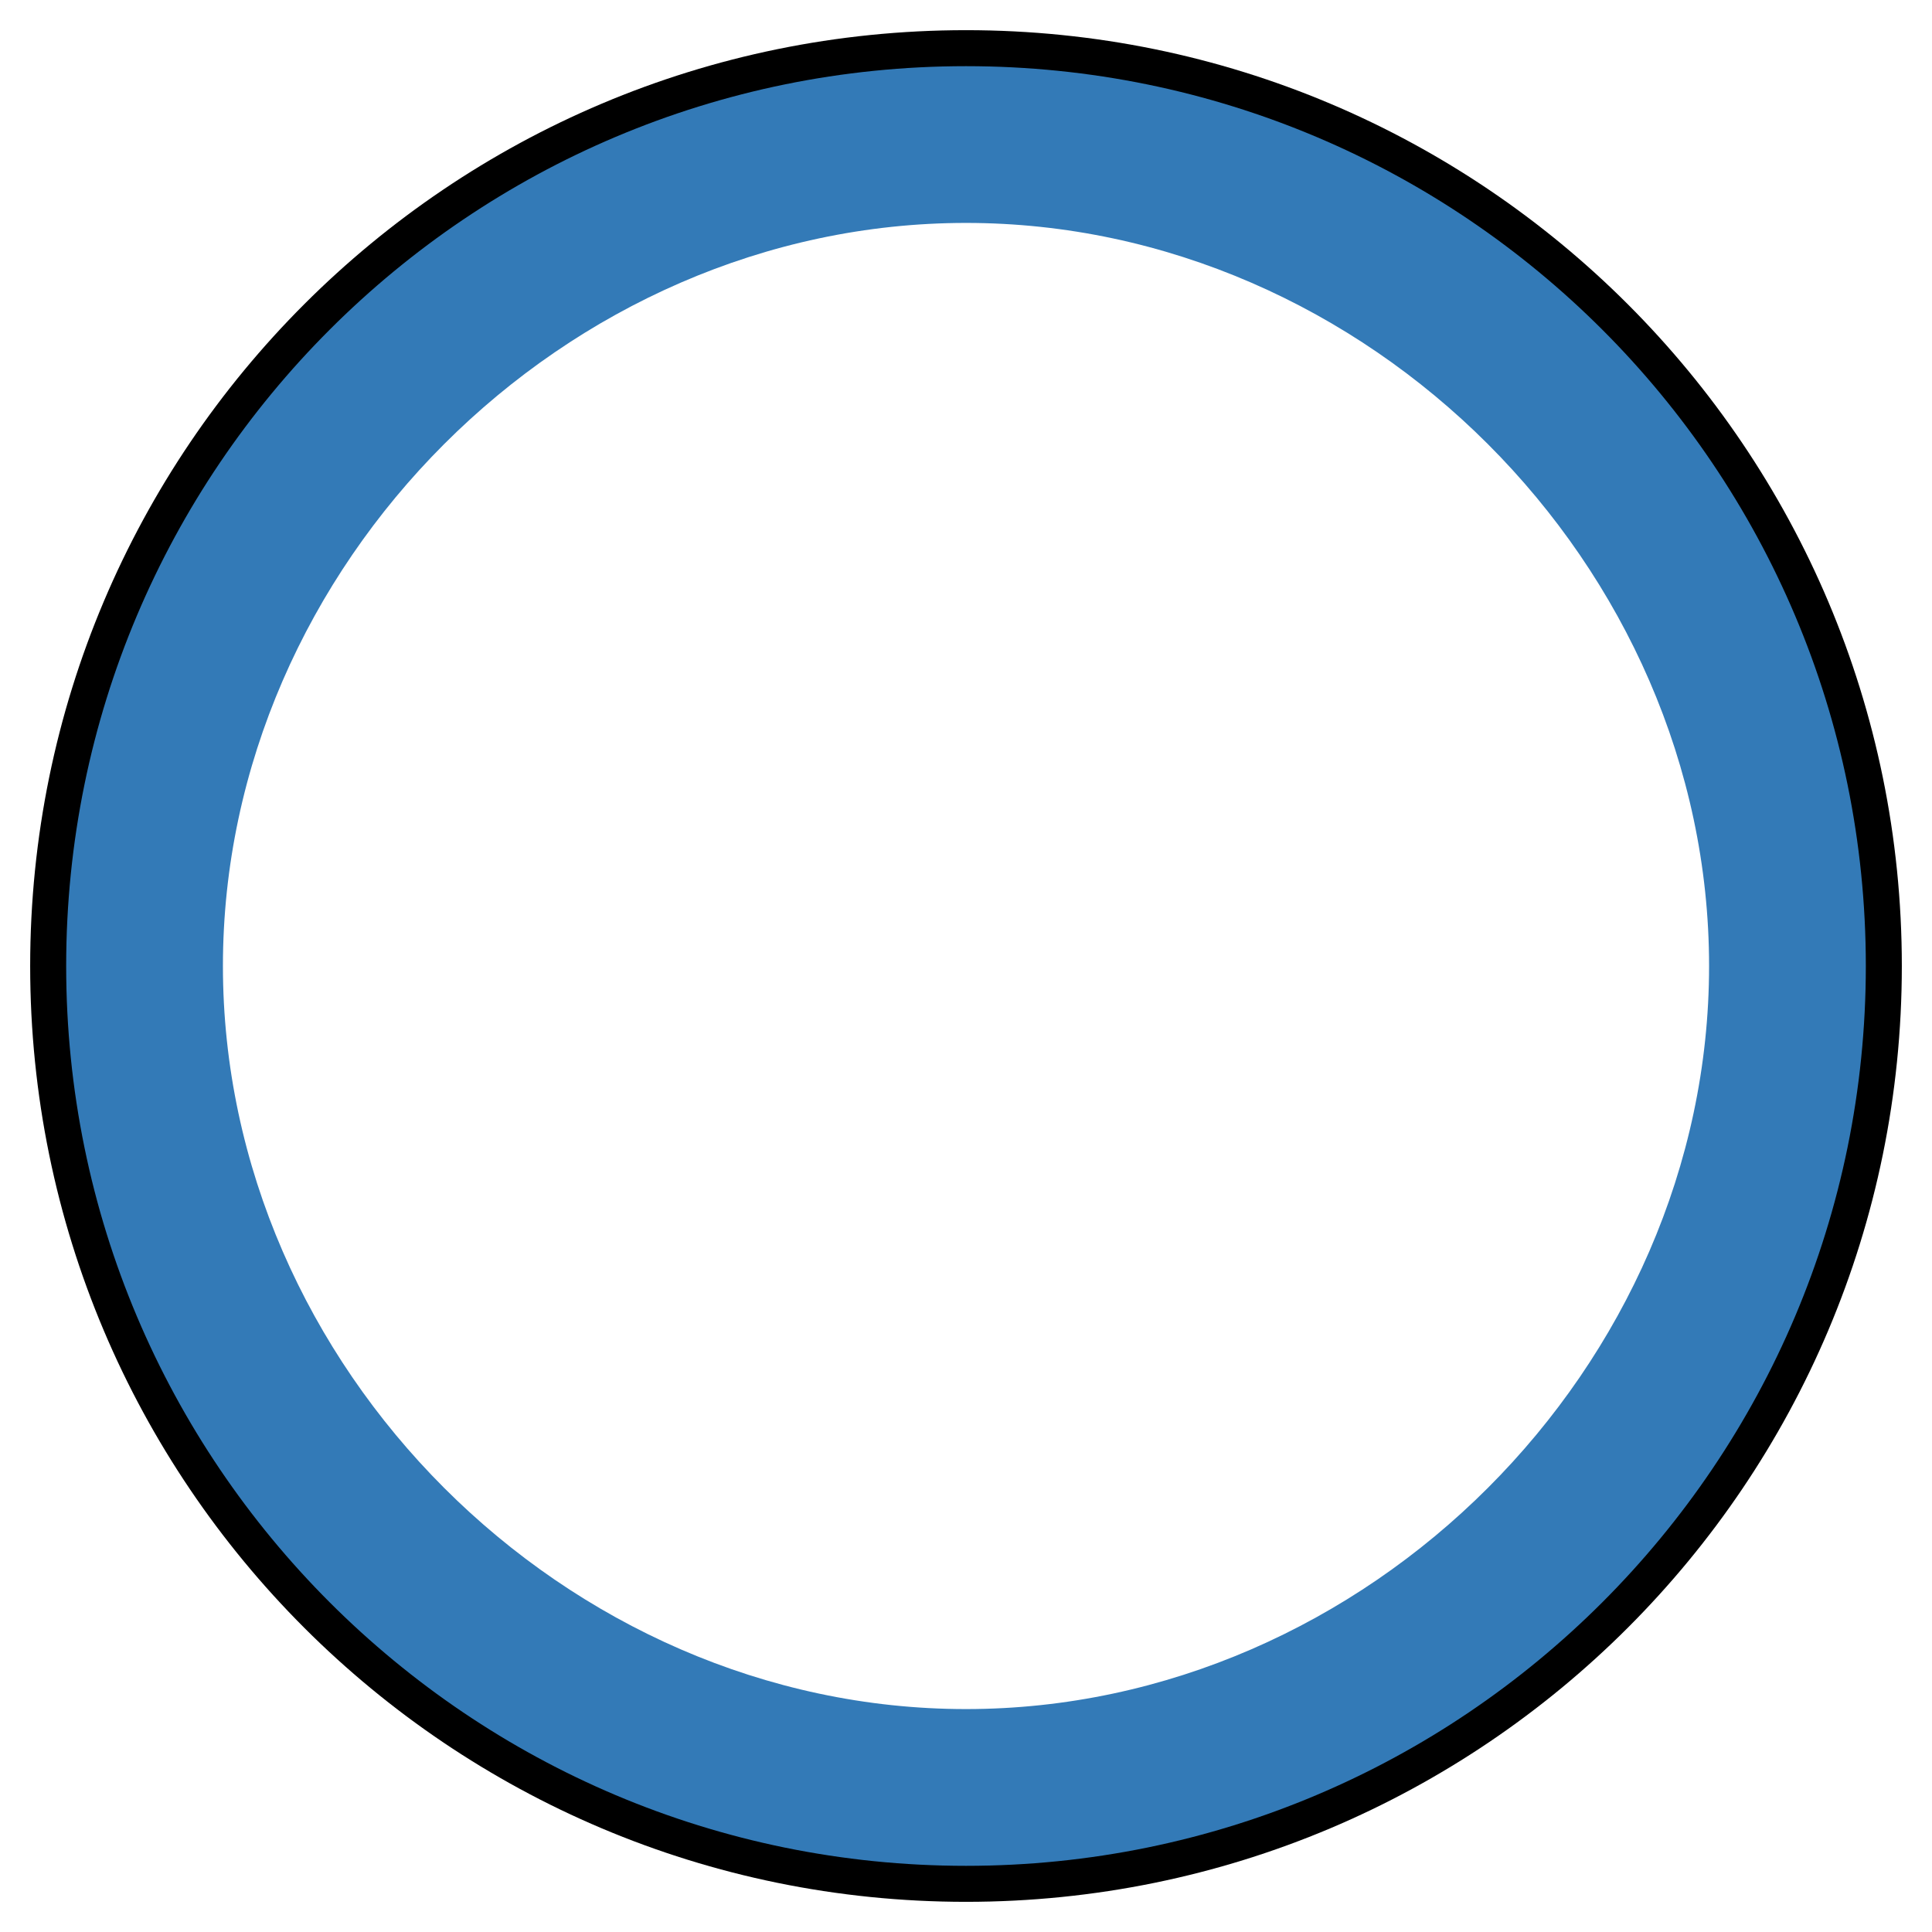 <svg width="52" height="52" viewBox="0 0 52 52" fill="none" xmlns="http://www.w3.org/2000/svg">
<path d="M26 0.812C12.086 0.812 0.812 12.086 0.812 26C0.812 39.914 12.086 51.188 26 51.188C39.914 51.188 51.188 39.914 51.188 26C51.188 12.086 39.914 0.812 26 0.812ZM26 46.312C14.777 46.312 5.688 37.223 5.688 26C5.688 14.777 14.777 5.688 26 5.688C37.223 5.688 46.312 14.777 46.312 26C46.312 37.223 37.223 46.312 26 46.312Z" fill="black"/>
<path d="M26 1.781C12.621 1.781 1.781 12.621 1.781 26C1.781 39.379 12.621 50.219 26 50.219C39.379 50.219 50.219 39.379 50.219 26C50.219 12.621 39.379 1.781 26 1.781ZM26 46C15.209 46 6 36.791 6 26C6 15.209 15.209 6 26 6C36.791 6 46 15.209 46 26C46 36.791 36.791 46 26 46Z" fill="#337AB7"/>
</svg>
